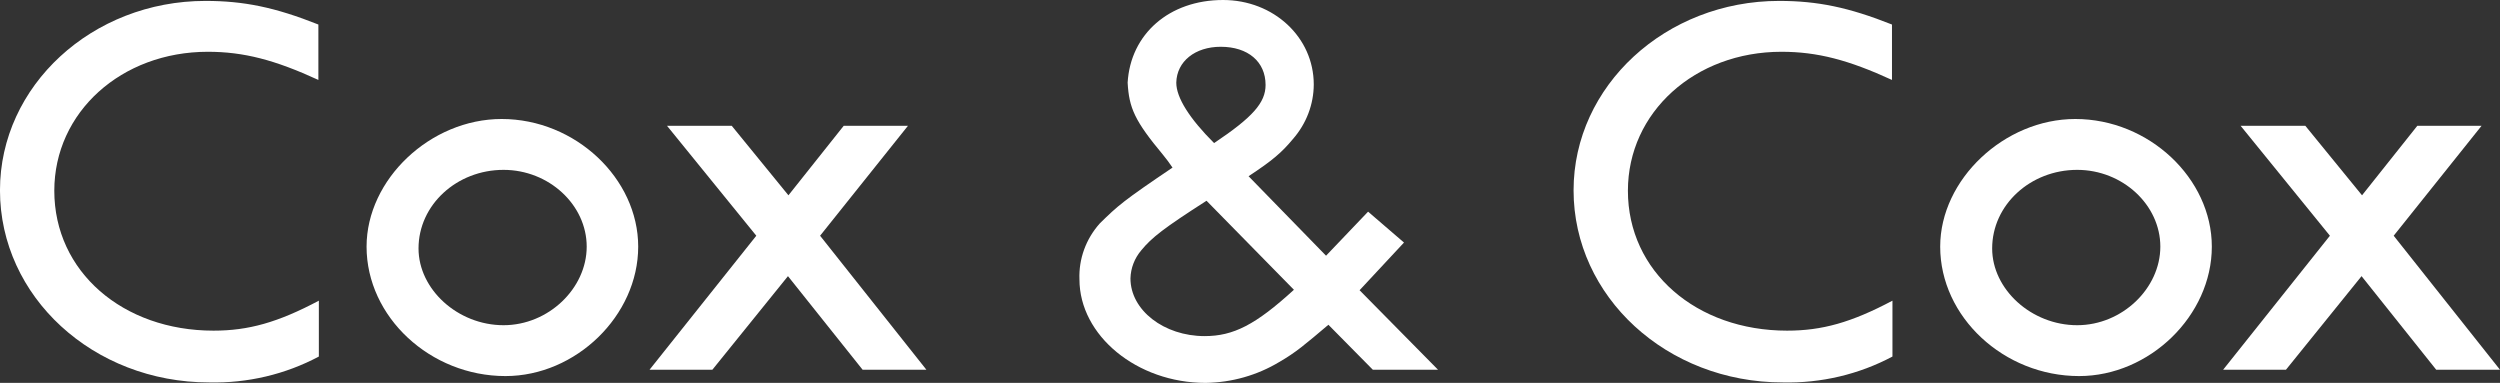 <svg width="222" height="34" viewBox="0 0 222 34" fill="none" xmlns="http://www.w3.org/2000/svg">
<rect x="0" y="0" width="222" height="34" fill="#333333" stroke="none"/>
<g clip-path="url(#clip0_194_54850)">
<path d="M-0.002 16.899C-0.002 26.337 8.262 33.96 18.582 33.96C21.981 34.038 25.34 33.245 28.314 31.661V26.7C24.665 28.636 22.064 29.362 18.959 29.362C10.905 29.362 4.822 24.119 4.822 16.939C4.822 9.962 10.779 4.598 18.456 4.598C21.644 4.598 24.413 5.324 28.272 7.098V2.178C24.413 0.645 21.644 0.081 18.246 0.081C8.178 0.081 -0.002 7.623 -0.002 16.899Z" fill="white"/>
<path d="M44.548 10.567C38.214 10.567 32.551 15.931 32.551 21.901C32.551 28.152 38.214 33.395 44.884 33.395C51.135 33.395 56.672 28.031 56.672 21.901C56.672 15.851 51.093 10.567 44.548 10.567ZM44.716 28.878C40.647 28.878 37.165 25.692 37.165 22.062C37.165 18.19 40.563 15.084 44.716 15.084C48.743 15.084 52.099 18.19 52.099 21.901C52.099 25.611 48.702 28.878 44.716 28.878Z" fill="white"/>
<path d="M80.626 11.172H74.921L70.013 17.343L64.979 11.172H59.232L67.16 20.933L57.68 32.831H63.259L69.971 24.522L76.599 32.831H82.263L72.824 20.933L80.626 11.172Z" fill="white"/>
<path d="M139.733 16.899C139.733 26.337 147.998 33.96 158.317 33.96C161.716 34.038 165.076 33.245 168.05 31.661V26.7C164.4 28.636 161.799 29.362 158.695 29.362C150.64 29.362 144.558 24.119 144.558 16.939C144.558 9.962 150.515 4.598 158.191 4.598C161.38 4.598 164.148 5.324 168.008 7.098V2.178C164.148 0.645 161.38 0.081 157.982 0.081C147.914 0.081 139.733 7.623 139.733 16.899Z" fill="white"/>
<path d="M184.287 10.567C177.994 10.567 172.289 15.931 172.289 21.901C172.289 28.152 177.952 33.395 184.622 33.395C190.873 33.395 196.41 28.031 196.41 21.901C196.41 15.851 190.831 10.567 184.287 10.567ZM184.455 28.878C180.385 28.878 176.904 25.692 176.904 22.062C176.904 18.19 180.302 15.084 184.455 15.084C188.482 15.084 191.838 18.19 191.838 21.901C191.838 25.611 188.44 28.878 184.455 28.878Z" fill="white"/>
<path d="M212.559 20.933L220.362 11.172H214.657L209.748 17.343L204.714 11.172H198.967L206.896 20.933L197.415 32.831H202.994L209.706 24.522L216.335 32.831H221.998L212.559 20.933Z" fill="white"/>
<path d="M127.695 32.831L120.731 25.772L124.674 21.538L121.486 18.795L117.753 22.707L110.873 15.649C113.012 14.237 113.809 13.552 114.816 12.342C116.002 10.986 116.655 9.273 116.662 7.502C116.662 3.307 113.096 0 108.607 0C103.825 0 100.385 3.025 100.134 7.341C100.259 9.599 100.763 10.729 103.28 13.753C103.579 14.116 103.859 14.493 104.119 14.883C99.756 17.827 99.253 18.271 97.659 19.843C96.43 21.22 95.785 22.991 95.855 24.804C95.855 29.806 100.973 34 107.055 34C109.372 33.969 111.636 33.328 113.6 32.145C115.068 31.298 115.865 30.612 117.962 28.838L121.906 32.831H127.695ZM108.398 4.154C110.831 4.154 112.383 5.485 112.383 7.542C112.383 9.115 111.25 10.406 107.81 12.705C105.629 10.527 104.454 8.672 104.454 7.341C104.496 5.445 106.132 4.154 108.398 4.154ZM106.971 29.846C103.364 29.846 100.385 27.547 100.385 24.724C100.407 23.81 100.747 22.93 101.35 22.223C102.273 21.094 103.364 20.247 107.139 17.827L114.9 25.732C111.502 28.838 109.53 29.846 106.971 29.846Z" fill="white"/>
</g>
<defs>
<clipPath id="clip0_194_54850">
<rect width="222" height="34" fill="white"/>
</clipPath>
</defs>
</svg>
